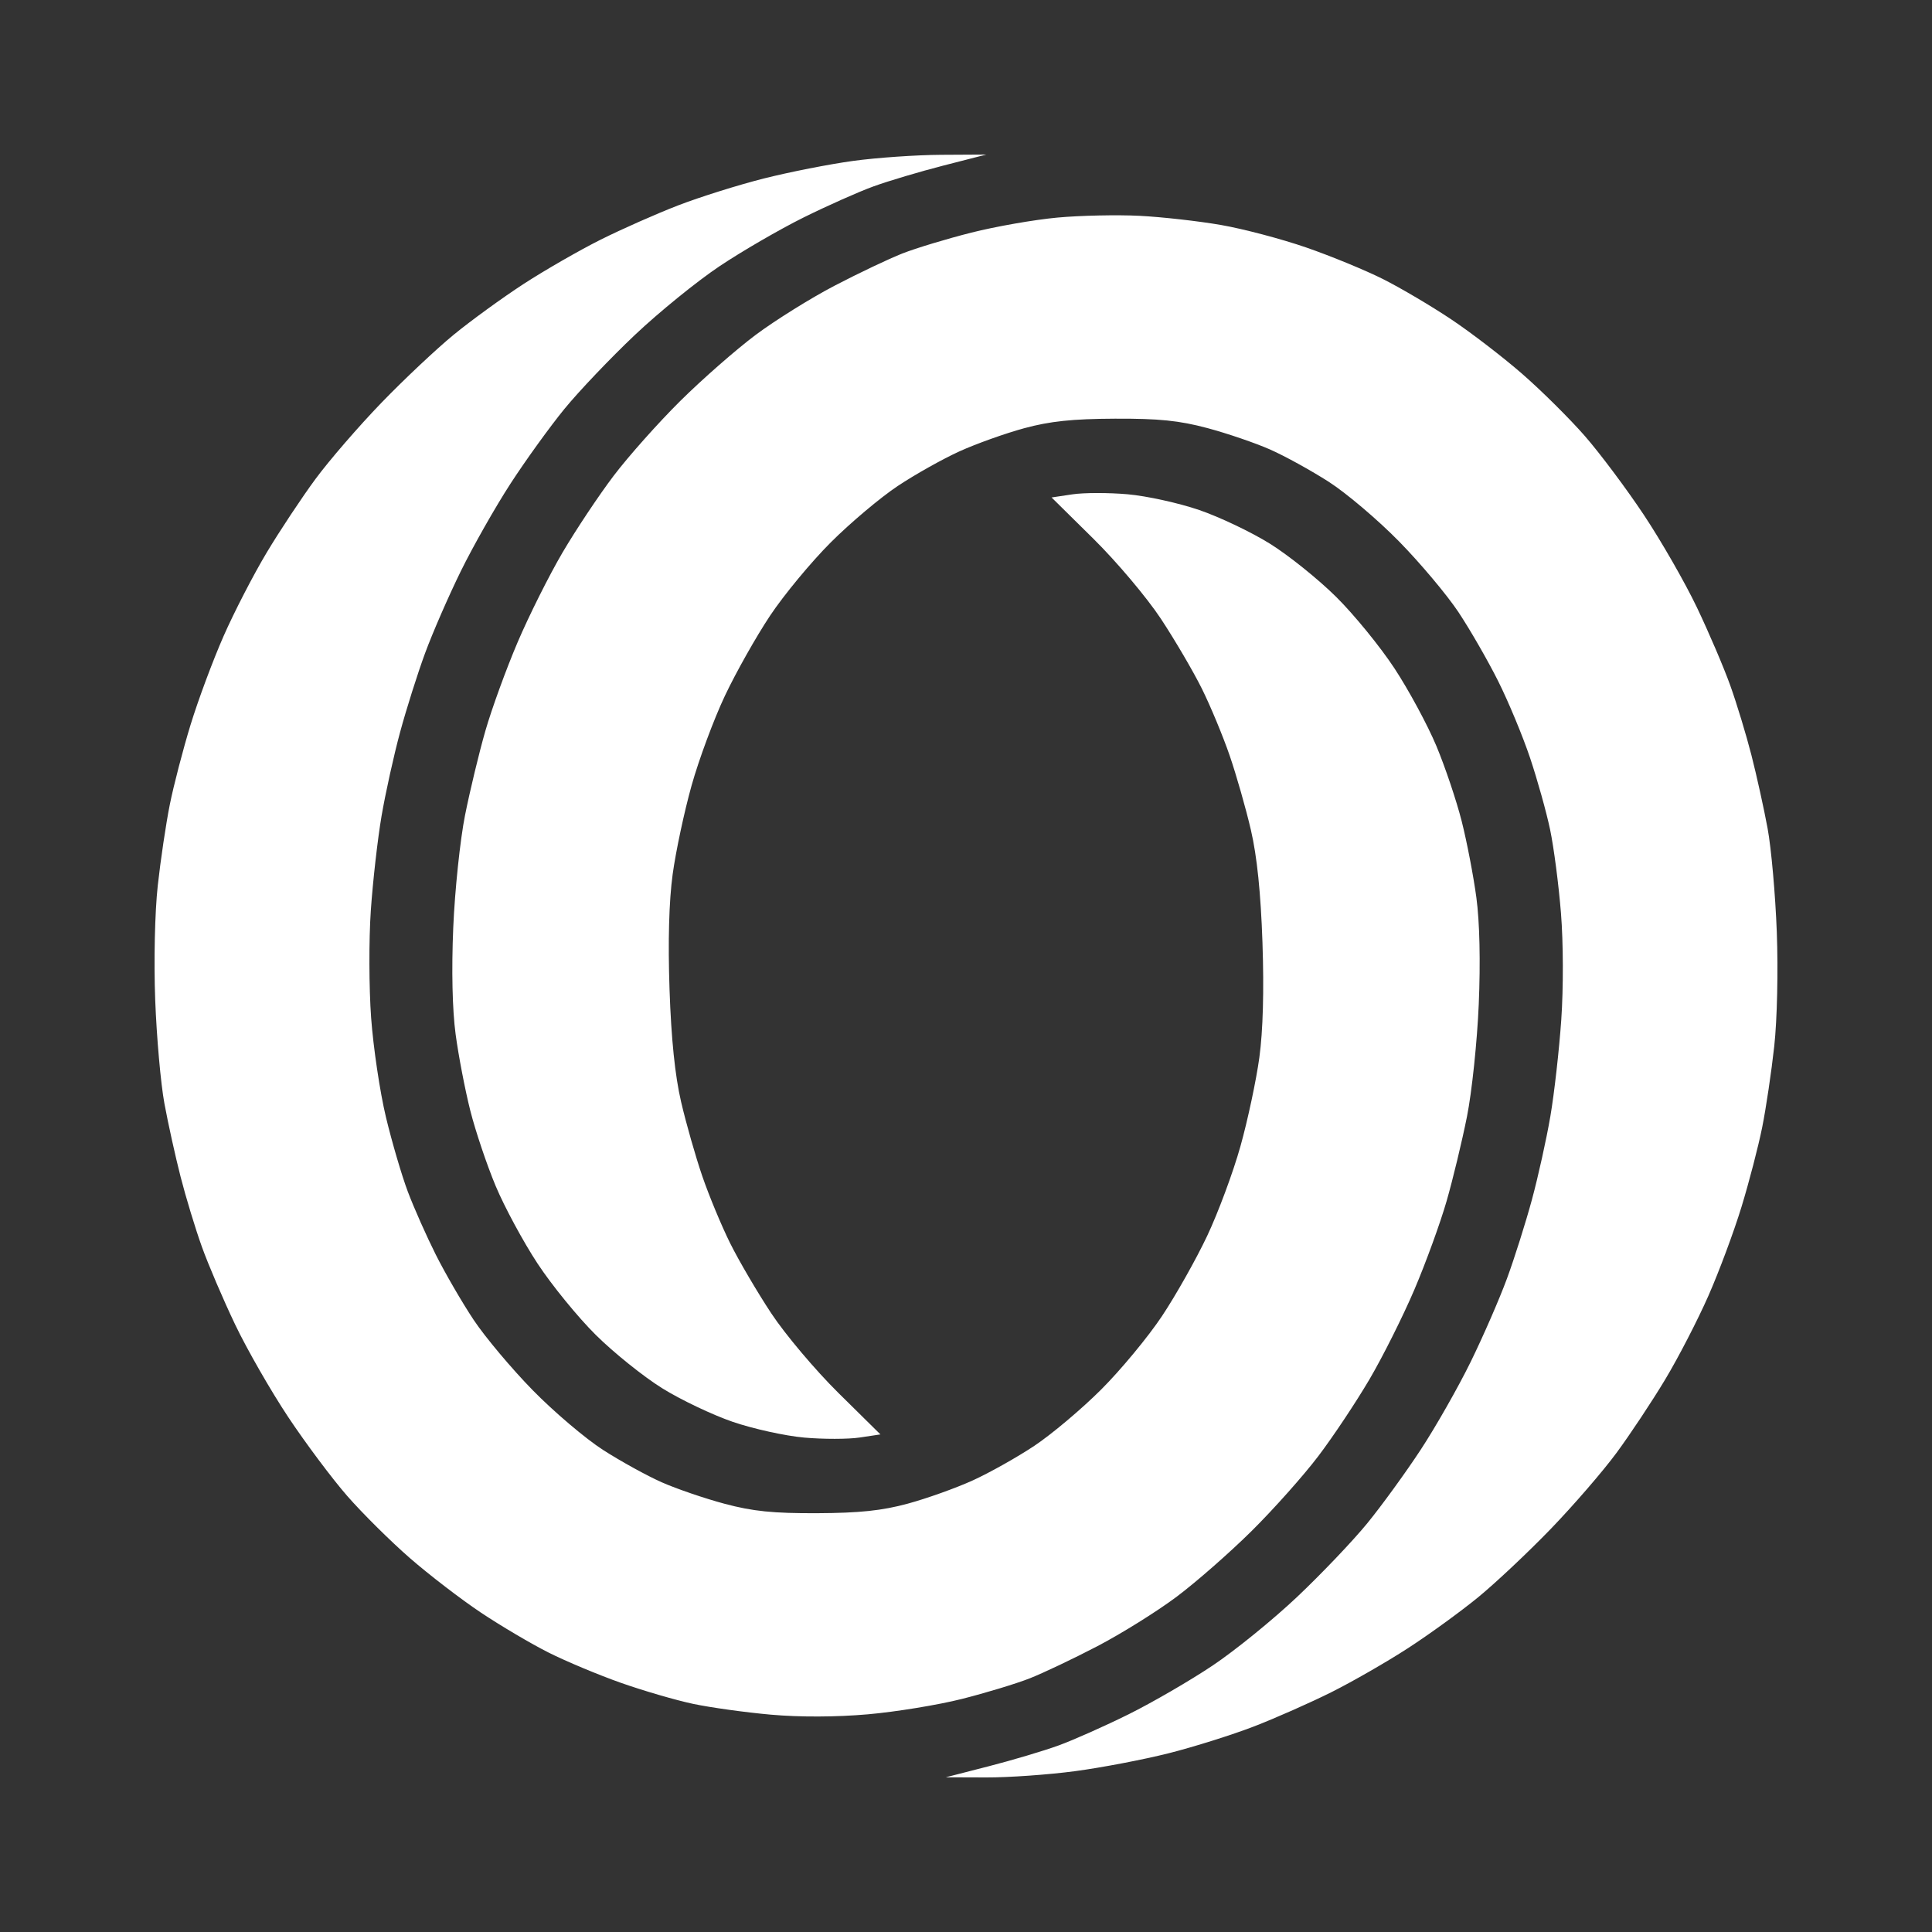 <?xml version="1.0" encoding="utf-8"?>
<svg xmlns="http://www.w3.org/2000/svg" width="250" height="250" viewBox="0 0 250 250" fill="none">
<rect x="0" y="0" width="250" height="250" fill="#333333" stroke="none"/>
<path fill-rule="evenodd" clip-rule="evenodd" d="M110.394 20.822C107.338 21.239 102.14 22.262 98.843 23.095C95.546 23.928 90.555 25.495 87.751 26.577C84.948 27.659 80.424 29.661 77.699 31.025C74.974 32.389 70.51 34.955 67.781 36.727C65.051 38.499 60.979 41.455 58.731 43.296C56.483 45.136 52.259 49.112 49.343 52.13C46.428 55.149 42.595 59.581 40.826 61.979C39.058 64.377 36.22 68.655 34.521 71.486C32.822 74.316 30.308 79.184 28.935 82.304C27.561 85.423 25.637 90.592 24.658 93.79C23.679 96.988 22.471 101.628 21.975 104.101C21.478 106.574 20.776 111.301 20.413 114.606C20.035 118.055 19.895 124.343 20.083 129.368C20.264 134.183 20.799 140.223 21.274 142.791C21.748 145.359 22.69 149.627 23.368 152.274C24.045 154.921 25.282 158.992 26.118 161.32C26.953 163.648 28.89 168.178 30.424 171.388C31.956 174.598 35.044 179.981 37.284 183.352C39.524 186.722 42.962 191.318 44.922 193.565C46.883 195.812 50.53 199.429 53.025 201.603C55.521 203.777 59.665 206.959 62.234 208.673C64.803 210.388 68.744 212.715 70.992 213.845C73.24 214.975 77.444 216.734 80.334 217.754C83.224 218.774 87.428 220 89.676 220.477C91.924 220.954 96.456 221.584 99.746 221.876C103.498 222.209 108.18 222.193 112.3 221.832C115.913 221.515 121.385 220.621 124.46 219.844C127.535 219.067 131.476 217.872 133.218 217.189C134.96 216.505 138.915 214.627 142.006 213.014C145.097 211.401 149.695 208.534 152.224 206.643C154.752 204.752 159.141 200.904 161.978 198.093C164.814 195.282 168.694 190.924 170.599 188.41C172.505 185.896 175.478 181.431 177.207 178.489C178.936 175.546 181.555 170.313 183.027 166.86C184.5 163.406 186.371 158.264 187.186 155.434C188.001 152.604 189.188 147.682 189.824 144.497C190.46 141.312 191.147 134.767 191.35 129.952C191.583 124.442 191.469 119.326 191.042 116.145C190.669 113.365 189.815 108.92 189.143 106.266C188.472 103.612 186.994 99.224 185.86 96.514C184.725 93.805 182.29 89.295 180.448 86.492C178.607 83.689 175.208 79.522 172.894 77.233C170.581 74.943 166.726 71.847 164.327 70.353C161.929 68.859 157.814 66.899 155.183 65.997C152.551 65.095 148.389 64.178 145.932 63.96C143.477 63.742 140.253 63.745 138.769 63.967L136.073 64.371L141.504 69.732C144.491 72.681 148.408 77.326 150.209 80.054C152.01 82.782 154.397 86.853 155.514 89.1C156.63 91.347 158.254 95.252 159.121 97.778C159.988 100.304 161.224 104.638 161.867 107.407C162.657 110.809 163.143 115.537 163.363 121.971C163.575 128.167 163.434 133.369 162.958 136.853C162.556 139.798 161.454 144.965 160.51 148.336C159.566 151.706 157.624 156.932 156.197 159.949C154.769 162.967 152.139 167.631 150.353 170.314C148.567 172.996 145.035 177.261 142.504 179.792C139.973 182.322 136.067 185.611 133.825 187.101C131.583 188.59 127.982 190.61 125.823 191.588C123.664 192.567 119.903 193.91 117.464 194.572C114.138 195.476 111.208 195.784 105.732 195.807C100.045 195.831 97.403 195.562 93.763 194.588C91.194 193.902 87.535 192.651 85.633 191.809C83.73 190.968 80.314 189.085 78.042 187.626C75.77 186.166 71.678 182.693 68.948 179.908C66.219 177.122 62.77 173.016 61.284 170.782C59.798 168.547 57.594 164.749 56.386 162.342C55.178 159.935 53.551 156.27 52.771 154.197C51.991 152.125 50.718 147.792 49.943 144.568C49.168 141.344 48.305 135.555 48.024 131.703C47.744 127.851 47.725 121.612 47.983 117.839C48.241 114.065 48.867 108.55 49.374 105.583C49.882 102.616 50.959 97.742 51.769 94.753C52.579 91.763 54.031 87.167 54.998 84.54C55.963 81.912 58.044 77.136 59.621 73.926C61.197 70.716 64.09 65.618 66.049 62.598C68.008 59.577 71.151 55.221 73.034 52.918C74.917 50.615 79.013 46.313 82.136 43.359C85.259 40.404 90.193 36.398 93.1 34.454C96.006 32.51 100.892 29.676 103.956 28.156C107.02 26.636 111.104 24.819 113.031 24.119C114.957 23.419 119.03 22.206 122.081 21.423L127.627 20L121.789 20.032C118.577 20.049 113.45 20.404 110.394 20.822ZM136.825 28.155C133.856 28.428 128.844 29.304 125.688 30.102C122.531 30.899 118.524 32.111 116.782 32.794C115.04 33.478 111.085 35.356 107.994 36.969C104.903 38.582 100.305 41.449 97.776 43.34C95.248 45.231 90.859 49.079 88.022 51.89C85.186 54.701 81.306 59.059 79.401 61.573C77.495 64.087 74.522 68.552 72.793 71.494C71.064 74.437 68.445 79.67 66.973 83.123C65.5 86.577 63.629 91.718 62.814 94.549C61.999 97.379 60.812 102.301 60.176 105.486C59.54 108.671 58.853 115.216 58.65 120.031C58.417 125.541 58.531 130.657 58.958 133.838C59.331 136.617 60.185 141.063 60.857 143.717C61.528 146.371 63.006 150.759 64.14 153.468C65.275 156.178 67.71 160.688 69.552 163.491C71.393 166.294 74.793 170.461 77.106 172.75C79.419 175.04 83.274 178.136 85.673 179.63C88.071 181.124 92.186 183.084 94.817 183.986C97.449 184.888 101.611 185.805 104.068 186.023C106.523 186.241 109.747 186.238 111.231 186.016L113.927 185.612L108.496 180.251C105.509 177.302 101.592 172.657 99.791 169.929C97.99 167.201 95.603 163.13 94.486 160.883C93.37 158.636 91.746 154.731 90.879 152.205C90.012 149.678 88.776 145.345 88.133 142.575C87.343 139.174 86.857 134.446 86.637 128.012C86.425 121.815 86.566 116.614 87.042 113.13C87.444 110.185 88.546 105.018 89.49 101.647C90.434 98.277 92.376 93.051 93.803 90.034C95.231 87.016 97.861 82.352 99.647 79.669C101.433 76.987 104.965 72.722 107.496 70.191C110.027 67.661 113.933 64.372 116.175 62.882C118.417 61.393 122.018 59.373 124.177 58.395C126.336 57.416 130.097 56.073 132.536 55.411C135.862 54.507 138.792 54.199 144.268 54.176C149.955 54.152 152.597 54.421 156.237 55.394C158.806 56.081 162.465 57.332 164.367 58.173C166.27 59.015 169.686 60.898 171.958 62.357C174.23 63.817 178.322 67.29 181.051 70.075C183.781 72.861 187.231 76.967 188.717 79.201C190.203 81.436 192.511 85.443 193.846 88.106C195.181 90.769 197.047 95.256 197.992 98.077C198.937 100.897 200.103 105.071 200.583 107.351C201.063 109.631 201.696 114.498 201.989 118.166C202.296 122.007 202.312 127.863 202.026 131.972C201.753 135.897 201.119 141.513 200.616 144.452C200.114 147.39 199.041 152.24 198.231 155.23C197.421 158.22 195.969 162.816 195.002 165.443C194.037 168.071 191.924 172.92 190.307 176.22C188.69 179.519 185.777 184.64 183.834 187.6C181.89 190.56 178.78 194.842 176.921 197.117C175.063 199.392 170.987 203.67 167.864 206.624C164.741 209.578 159.807 213.585 156.9 215.529C153.994 217.473 149.108 220.307 146.044 221.827C142.98 223.347 138.896 225.164 136.969 225.864C135.043 226.564 130.97 227.777 127.919 228.559L122.373 229.983L127.627 230C130.518 230.01 135.682 229.645 139.103 229.189C142.525 228.734 147.986 227.689 151.238 226.868C154.491 226.046 159.445 224.488 162.249 223.406C165.052 222.324 169.576 220.322 172.301 218.958C175.027 217.594 179.49 215.027 182.219 213.256C184.949 211.484 189.021 208.528 191.269 206.687C193.517 204.846 197.741 200.871 200.657 197.853C203.573 194.834 207.405 190.402 209.174 188.004C210.942 185.606 213.78 181.328 215.479 178.497C217.178 175.667 219.692 170.798 221.065 167.679C222.439 164.56 224.364 159.391 225.342 156.193C226.321 152.994 227.529 148.355 228.025 145.882C228.522 143.409 229.224 138.682 229.587 135.377C229.965 131.928 230.105 125.64 229.917 120.614C229.736 115.8 229.201 109.759 228.726 107.192C228.252 104.624 227.31 100.356 226.632 97.709C225.955 95.062 224.718 90.991 223.882 88.663C223.047 86.335 221.11 81.805 219.576 78.595C218.044 75.385 214.956 70.001 212.716 66.631C210.476 63.261 207.038 58.665 205.078 56.418C203.116 54.171 199.47 50.554 196.975 48.38C194.479 46.206 190.335 43.024 187.766 41.31C185.197 39.595 181.236 37.257 178.964 36.114C176.691 34.972 172.225 33.133 169.038 32.03C165.851 30.926 160.879 29.613 157.989 29.111C155.098 28.609 150.369 28.077 147.479 27.928C144.589 27.78 139.795 27.882 136.825 28.155Z" fill="white"/>
</svg>